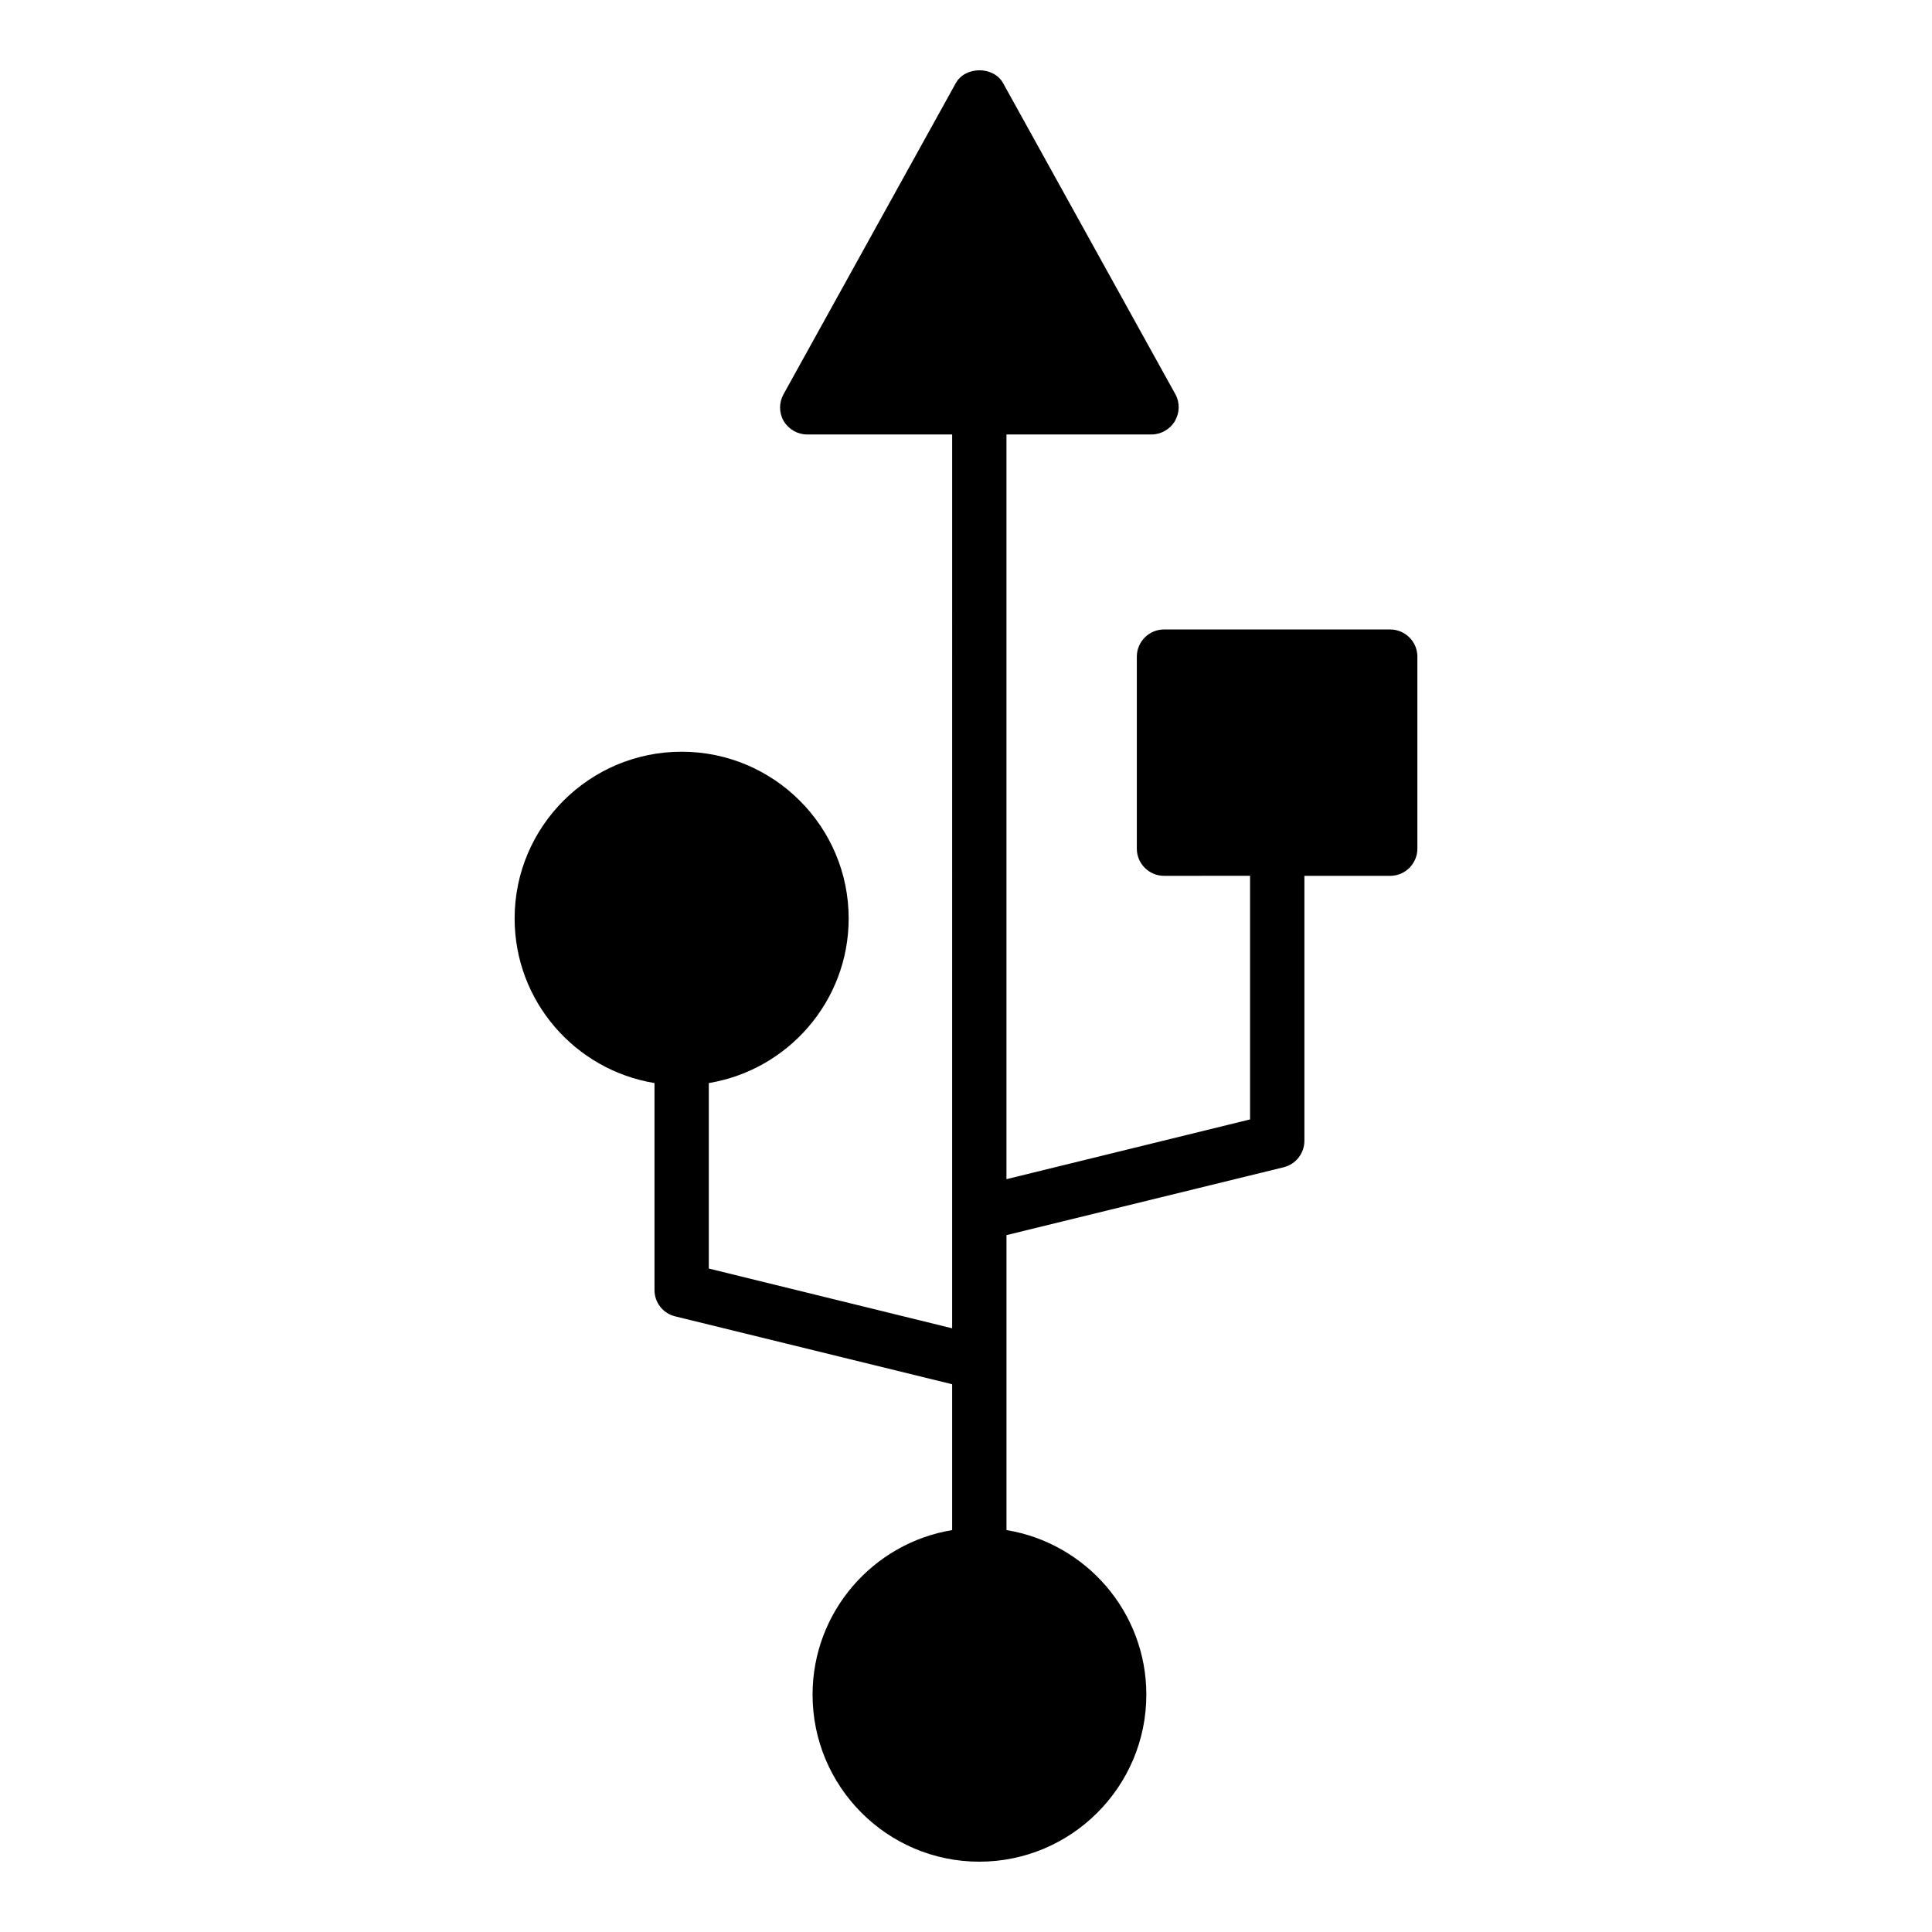<?xml version="1.0" encoding="UTF-8"?>
<!-- Uploaded to: ICON Repo, www.svgrepo.com, Generator: ICON Repo Mixer Tools -->
<svg fill="#000000" width="800px" height="800px" version="1.1" viewBox="144 144 512 512" xmlns="http://www.w3.org/2000/svg">
 <path d="m519.62 318.02v50.887c0 3.957-3.238 7.199-7.199 7.199l-22.742-0.004v70.246c0 3.312-2.305 6.191-5.469 6.981l-73.484 17.992v78.164c21.016 3.453 37.066 21.664 37.066 43.617 0 24.398-19.863 44.262-44.262 44.262-24.398 0-44.191-19.863-44.191-44.262 0-21.953 16.051-40.16 36.992-43.617v-38.648l-73.414-17.992c-3.238-0.793-5.469-3.672-5.469-6.981v-54.844c-21.016-3.453-37.066-21.664-37.066-43.617 0-24.398 19.863-44.191 44.262-44.191s44.262 19.793 44.262 44.191c0 21.953-16.121 40.16-37.066 43.617v49.156l64.488 15.836 0.004-236.87h-38.434c-2.519 0-4.894-1.367-6.191-3.527-1.297-2.231-1.297-4.894-0.07-7.125l45.629-82.41c2.519-4.606 10.078-4.606 12.594 0l45.633 82.41c1.223 2.231 1.152 4.894-0.145 7.125-1.297 2.16-3.672 3.527-6.191 3.527h-38.434v197.35l64.559-15.836v-64.559l-22.812 0.004c-3.957 0-7.199-3.238-7.199-7.199v-50.887c0-3.957 3.238-7.199 7.199-7.199h59.953c3.961 0.004 7.199 3.242 7.199 7.203z"/>
</svg>